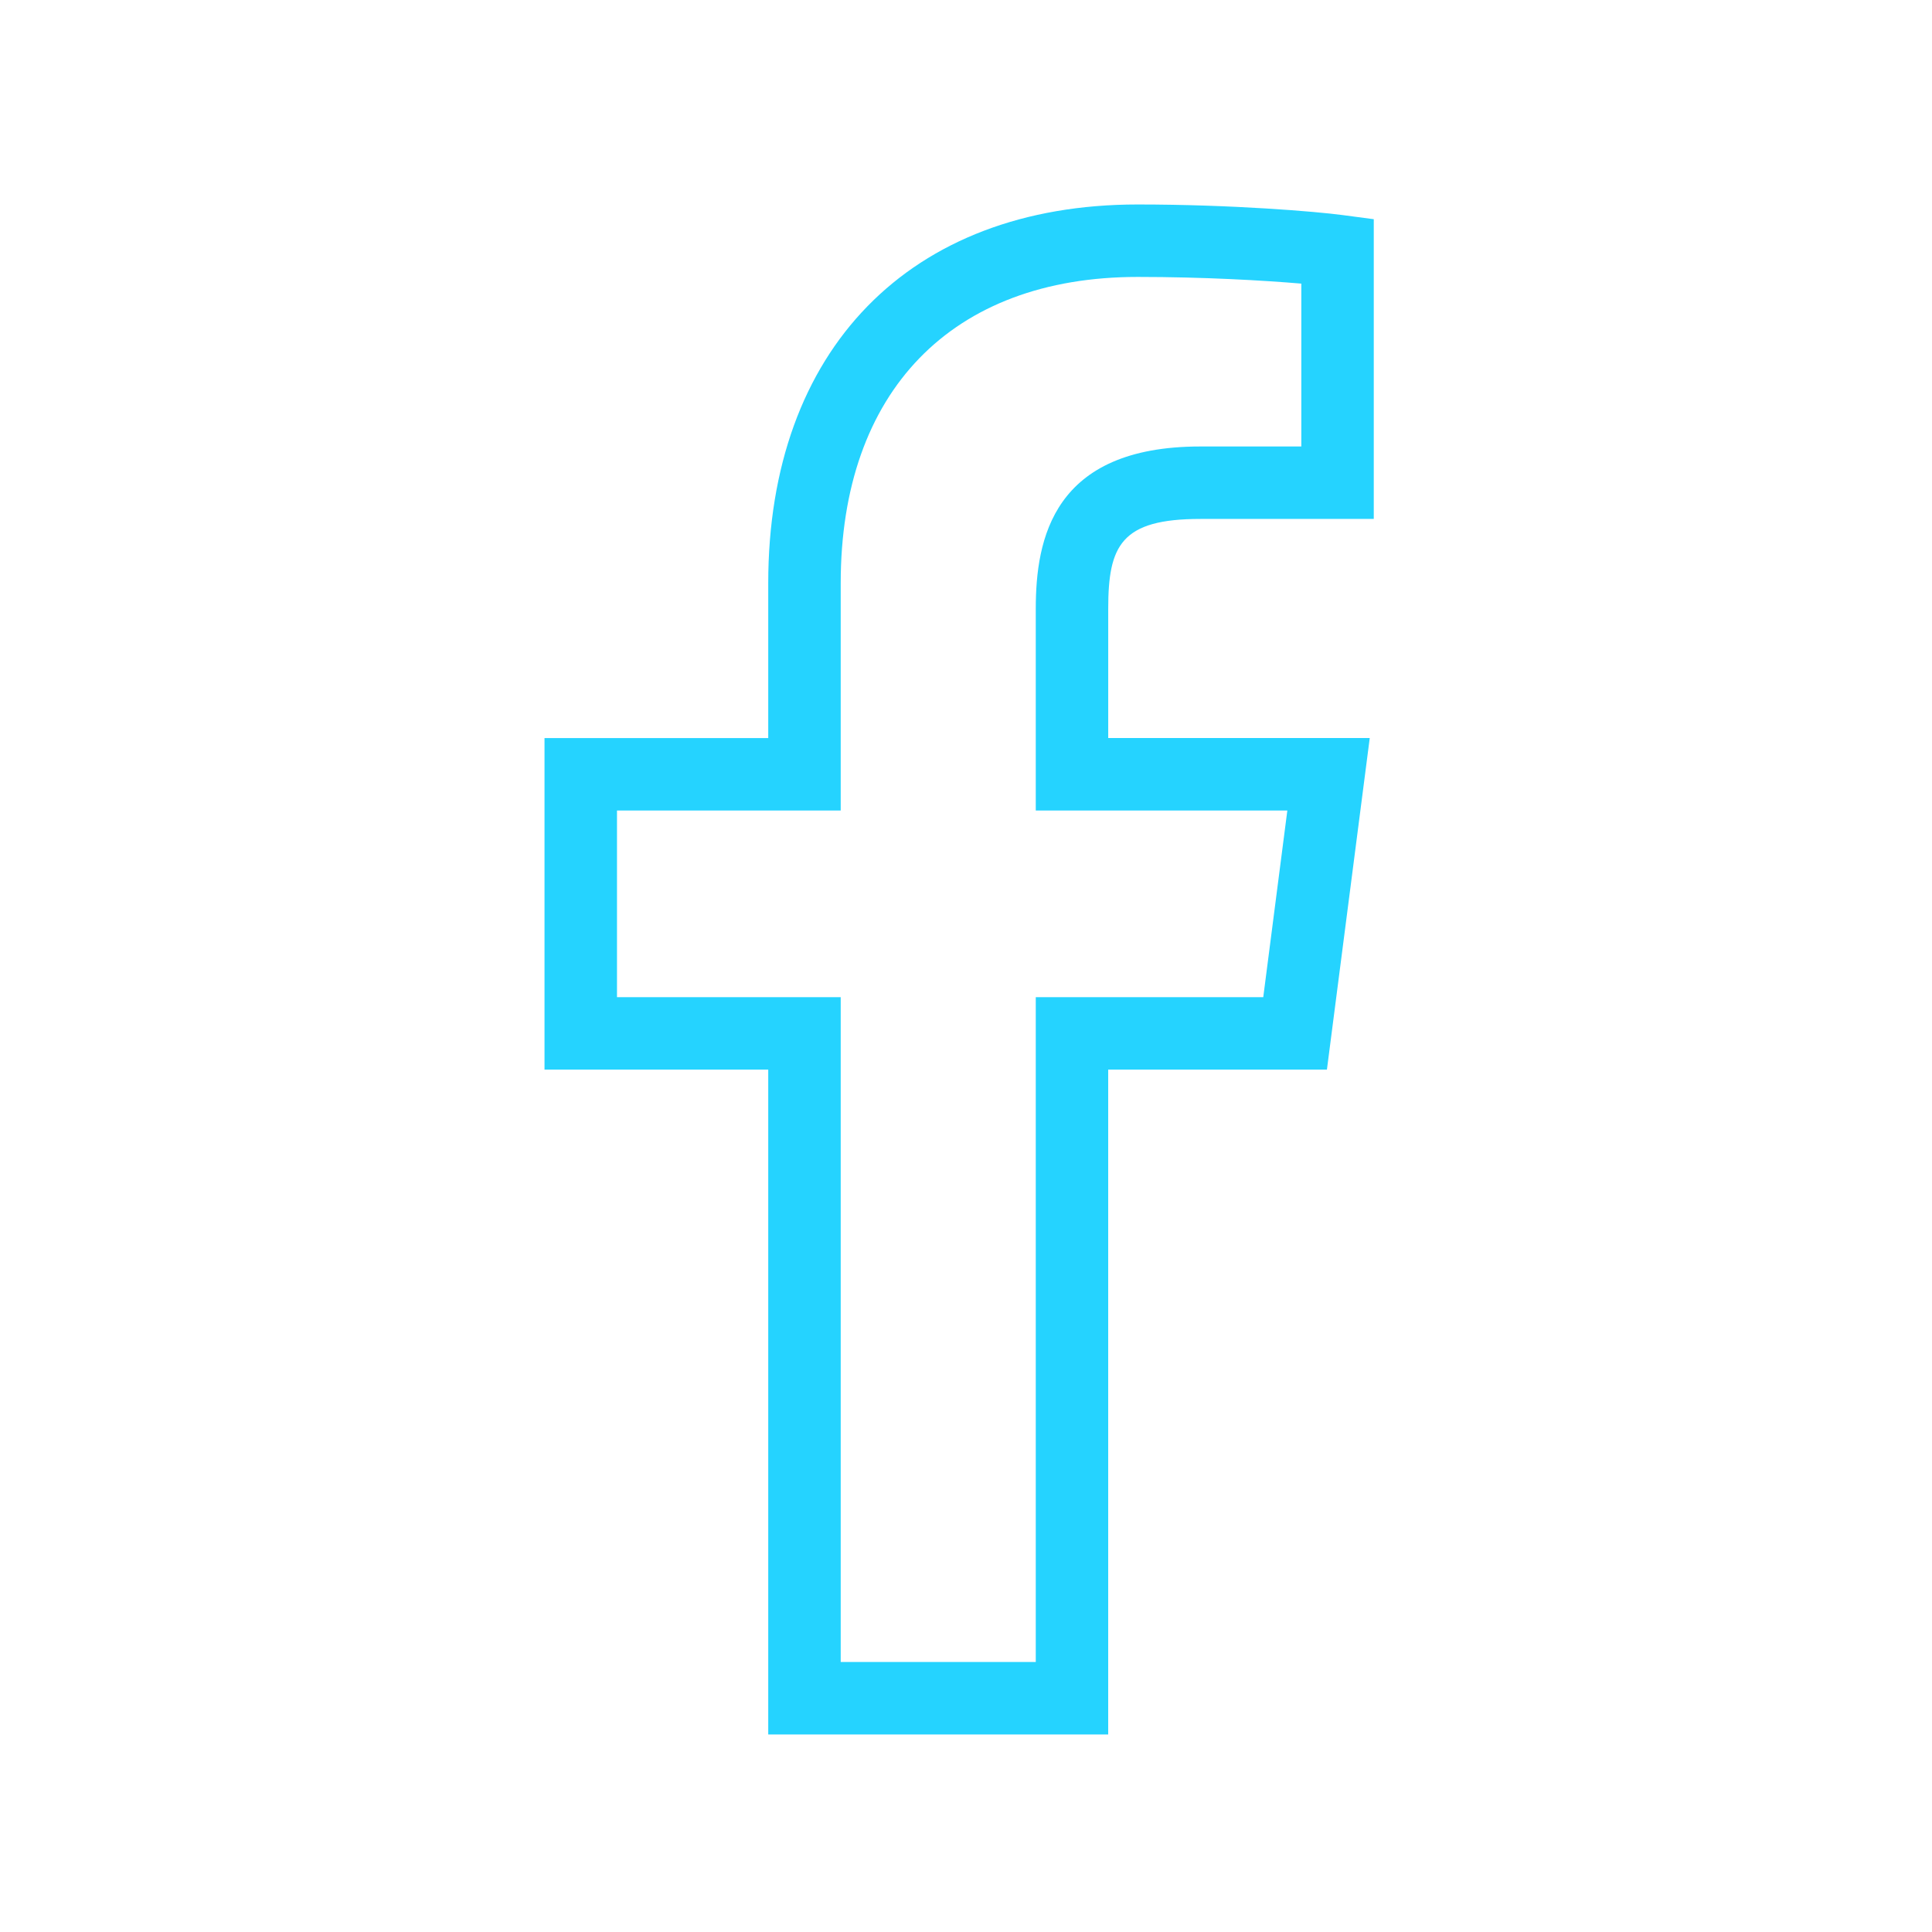 <?xml version="1.0" encoding="utf-8"?>
<!-- Generator: Adobe Illustrator 16.0.0, SVG Export Plug-In . SVG Version: 6.00 Build 0)  -->
<!DOCTYPE svg PUBLIC "-//W3C//DTD SVG 1.1//EN" "http://www.w3.org/Graphics/SVG/1.1/DTD/svg11.dtd">
<svg version="1.1" id="Capa_1" xmlns="http://www.w3.org/2000/svg" xmlns:xlink="http://www.w3.org/1999/xlink" x="0px" y="0px"
	 width="80px" height="80px" viewBox="0 0 80 80" enable-background="new 0 0 80 80" xml:space="preserve">
<path fill="#25D3FF" d="M45.889,71.82H31.811V44.29h-9.264V30.562h9.264v-6.413c0-9.673,5.861-15.682,15.296-15.682
	c3.924,0,7.404,0.294,8.475,0.437l1.303,0.173v12.409l-7.179,0.002c-3.287,0-3.817,1.098-3.817,3.723v5.35h10.829L54.945,44.29
	h-9.057V71.82z M34.811,68.82h8.078V41.29h9.42l0.997-7.729H42.889v-8.35c0-2.886,0.707-6.723,6.816-6.723l4.18-0.001v-6.743
	c-1.544-0.131-4.035-0.277-6.777-0.277c-7.7,0-12.296,4.741-12.296,12.682v9.413h-9.264v7.728h9.264V68.82z"/>
</svg>
